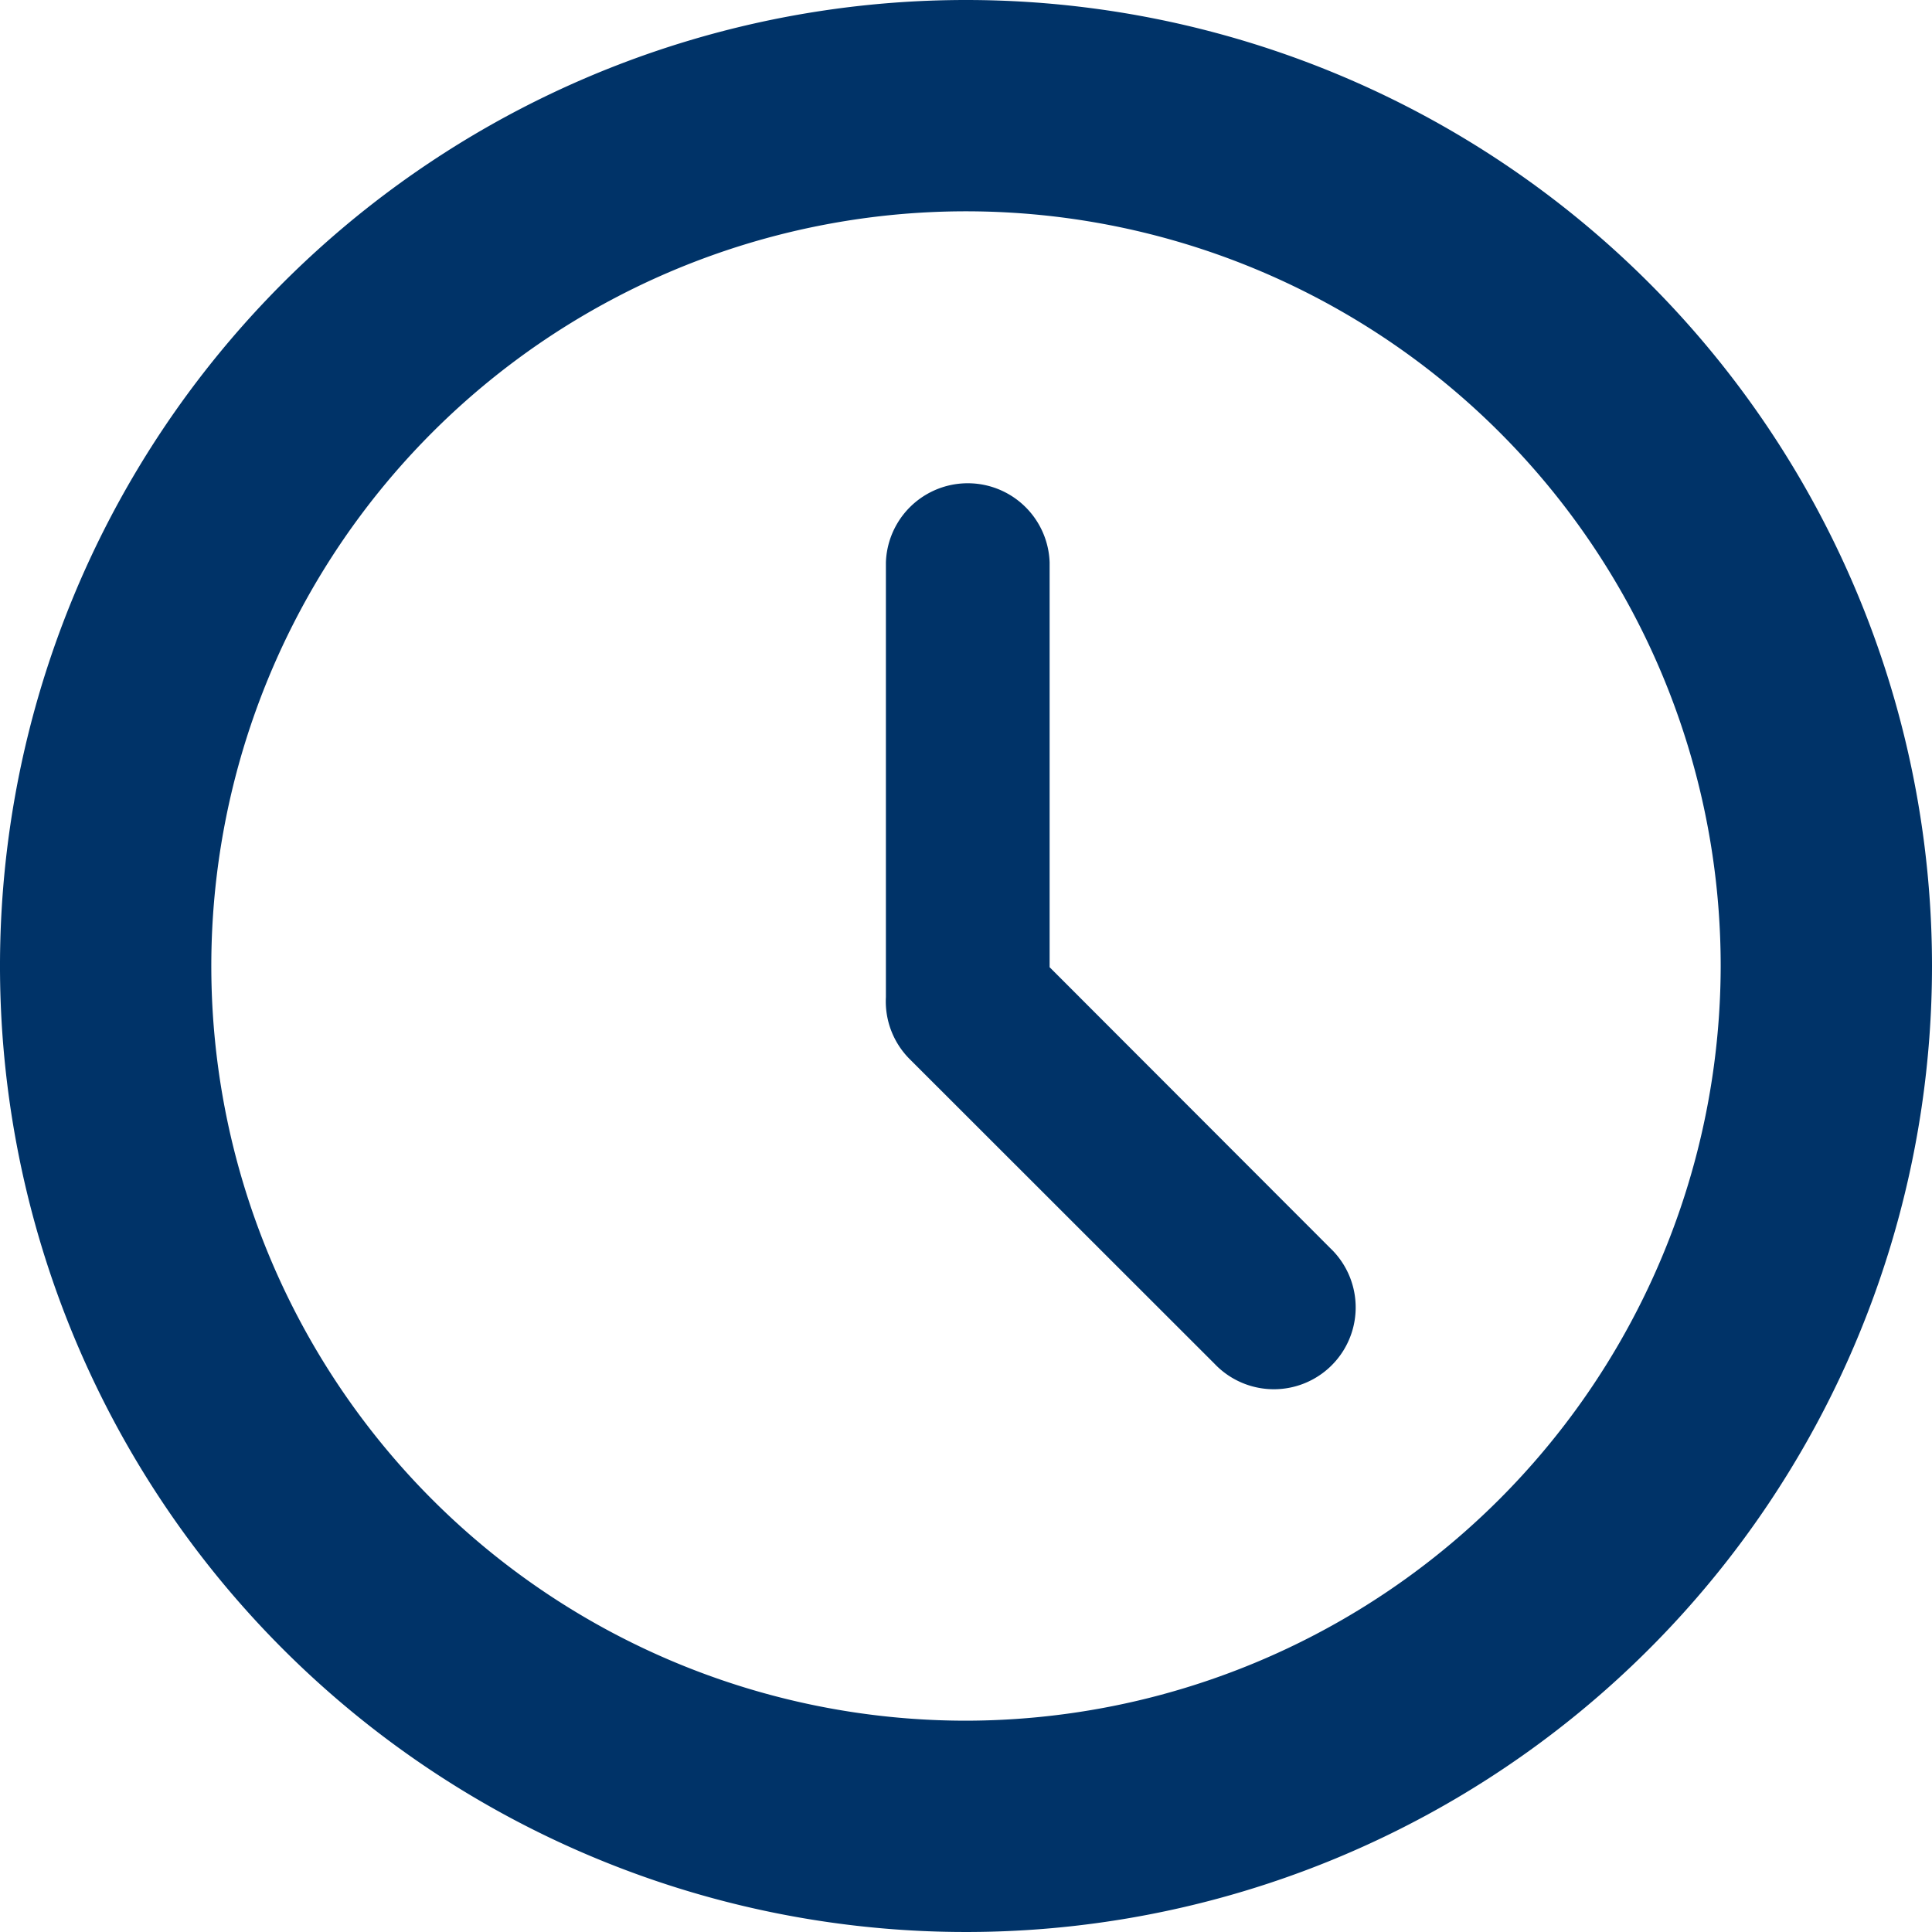 <svg xmlns="http://www.w3.org/2000/svg" viewBox="0 0 192 192"><defs><style>.cls-1{fill:#003368;}</style></defs><g id="Characters"><path id="Path_959" data-name="Path 959" class="cls-1" d="M96,0a96,96,0,1,0,96,96A96,96,0,0,0,96,0Zm0,171a75,75,0,1,1,75-75h0A75.11,75.11,0,0,1,96,171Z"/><path id="Path_960" data-name="Path 960" class="cls-1" d="M104.31,96.12V55.88a8.14,8.14,0,0,0-16.27,0V99.09a8.11,8.11,0,0,0,2.35,6.15l30.3,30.28a8.13,8.13,0,1,0,11.81-11.18c-.1-.11-.21-.21-.32-.32Z"/></g></svg>